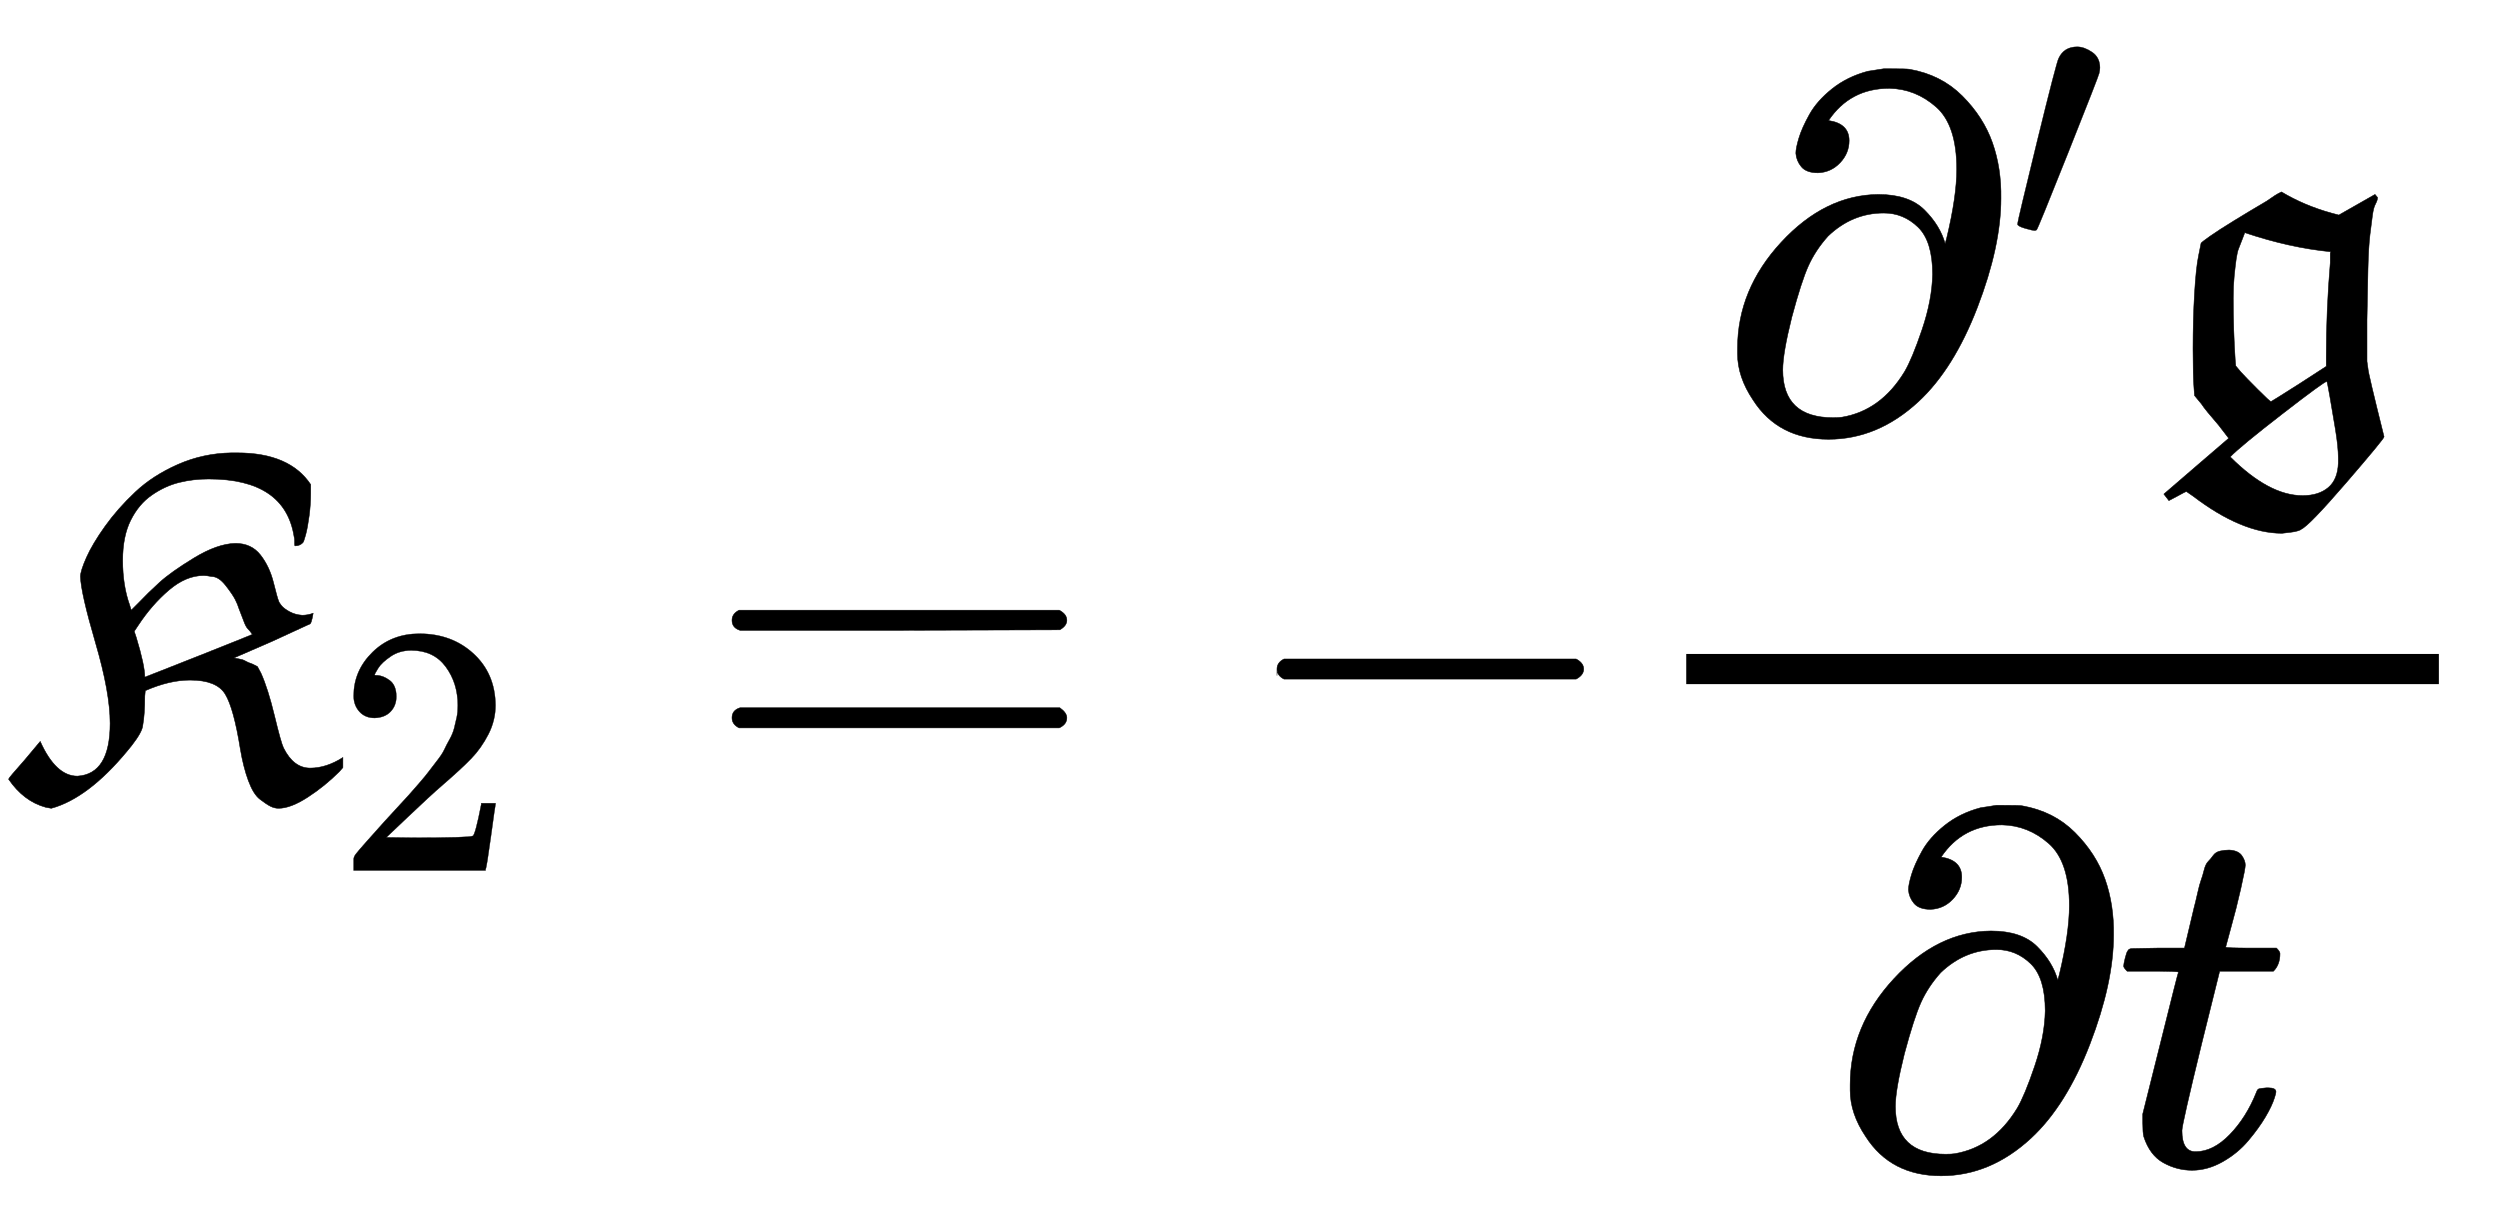 <svg xmlns:xlink="http://www.w3.org/1999/xlink" width="11.549ex" height="5.676ex" style="vertical-align: -2.005ex;" viewBox="0 -1580.7 4972.6 2443.8" role="img" focusable="false" xmlns="http://www.w3.org/2000/svg" aria-labelledby="MathJax-SVG-1-Title">
<title id="MathJax-SVG-1-Title">{\displaystyle {\mathfrak {K}}_{2}=-{\frac {\partial '{\mathfrak {g}}}{\partial t}}}</title>
<defs aria-hidden="true">
<path stroke-width="1" id="E1-MJFRAK-4B" d="M154 37Q219 41 219 142Q219 203 190 302T160 434Q160 445 172 472T209 534T269 602T354 657T460 680H472Q576 680 618 617V599Q618 578 615 555T608 517T602 501Q596 495 587 495Q586 495 586 499Q586 500 586 505T585 513Q567 628 415 628Q384 628 356 621T302 596T260 546T244 466Q244 416 258 377L261 367L276 382Q294 401 317 422T386 471T468 500Q500 500 518 477T544 422T554 386Q555 382 560 376T576 364T601 357Q612 357 623 361Q623 360 621 351T617 340L541 305L465 272Q469 271 476 270T488 266T502 260L512 255L519 242Q533 211 546 157T564 93Q584 53 617 53Q649 53 682 74V54L675 46Q646 17 612 -5T554 -27Q546 -27 538 -23T517 -9T494 28T478 91Q465 172 448 200T378 228Q337 228 289 207L288 196Q288 160 284 138Q283 125 262 98Q185 1 112 -24L102 -27L91 -25Q47 -13 17 31Q17 33 49 69L80 106Q111 37 154 37ZM421 434Q411 436 405 436Q370 436 336 407T275 337L267 325L271 313Q288 257 288 234Q289 234 395 276T502 319Q501 320 499 323T493 330T485 345T475 371Q473 378 468 388T449 416T421 434Z"></path>
<path stroke-width="1" id="E1-MJMAIN-32" d="M109 429Q82 429 66 447T50 491Q50 562 103 614T235 666Q326 666 387 610T449 465Q449 422 429 383T381 315T301 241Q265 210 201 149L142 93L218 92Q375 92 385 97Q392 99 409 186V189H449V186Q448 183 436 95T421 3V0H50V19V31Q50 38 56 46T86 81Q115 113 136 137Q145 147 170 174T204 211T233 244T261 278T284 308T305 340T320 369T333 401T340 431T343 464Q343 527 309 573T212 619Q179 619 154 602T119 569T109 550Q109 549 114 549Q132 549 151 535T170 489Q170 464 154 447T109 429Z"></path>
<path stroke-width="1" id="E1-MJMAIN-3D" d="M56 347Q56 360 70 367H707Q722 359 722 347Q722 336 708 328L390 327H72Q56 332 56 347ZM56 153Q56 168 72 173H708Q722 163 722 153Q722 140 707 133H70Q56 140 56 153Z"></path>
<path stroke-width="1" id="E1-MJMAIN-2212" d="M84 237T84 250T98 270H679Q694 262 694 250T679 230H98Q84 237 84 250Z"></path>
<path stroke-width="1" id="E1-MJMAIN-2202" d="M202 508Q179 508 169 520T158 547Q158 557 164 577T185 624T230 675T301 710L333 715H345Q378 715 384 714Q447 703 489 661T549 568T566 457Q566 362 519 240T402 53Q321 -22 223 -22Q123 -22 73 56Q42 102 42 148V159Q42 276 129 370T322 465Q383 465 414 434T455 367L458 378Q478 461 478 515Q478 603 437 639T344 676Q266 676 223 612Q264 606 264 572Q264 547 246 528T202 508ZM430 306Q430 372 401 400T333 428Q270 428 222 382Q197 354 183 323T150 221Q132 149 132 116Q132 21 232 21Q244 21 250 22Q327 35 374 112Q389 137 409 196T430 306Z"></path>
<path stroke-width="1" id="E1-MJMAIN-2032" d="M79 43Q73 43 52 49T30 61Q30 68 85 293T146 528Q161 560 198 560Q218 560 240 545T262 501Q262 496 260 486Q259 479 173 263T84 45T79 43Z"></path>
<path stroke-width="1" id="E1-MJFRAK-67" d="M27 -144L17 -131L82 -75L146 -20L126 6Q99 37 92 48L78 65L77 79Q75 103 75 158Q75 217 78 268T86 343T91 368Q92 370 109 382T157 413T222 452Q240 465 249 469L251 470Q296 443 350 428L365 424L437 465L442 459Q442 456 441 453T437 444T432 424T427 385T423 317T421 215V133L423 119Q423 111 455 -17Q455 -21 380 -108T290 -201Q290 -202 284 -204T269 -207T252 -209Q172 -209 75 -135L62 -126Q60 -126 44 -135L27 -144ZM349 351Q267 359 178 389Q177 387 173 376T166 358T161 337T157 303T155 259Q155 195 159 135L160 124L170 112Q180 101 204 77T230 53Q231 53 286 88L340 123V141Q340 235 348 329Q348 334 348 339T348 348L349 351ZM364 -59Q364 -37 358 -1T347 64T341 93Q336 93 252 28T149 -57Q226 -134 293 -134Q325 -134 344 -118T364 -69V-59Z"></path>
<path stroke-width="1" id="E1-MJMATHI-74" d="M26 385Q19 392 19 395Q19 399 22 411T27 425Q29 430 36 430T87 431H140L159 511Q162 522 166 540T173 566T179 586T187 603T197 615T211 624T229 626Q247 625 254 615T261 596Q261 589 252 549T232 470L222 433Q222 431 272 431H323Q330 424 330 420Q330 398 317 385H210L174 240Q135 80 135 68Q135 26 162 26Q197 26 230 60T283 144Q285 150 288 151T303 153H307Q322 153 322 145Q322 142 319 133Q314 117 301 95T267 48T216 6T155 -11Q125 -11 98 4T59 56Q57 64 57 83V101L92 241Q127 382 128 383Q128 385 77 385H26Z"></path>
</defs>
<g stroke="currentColor" fill="currentColor" stroke-width="0" transform="matrix(1 0 0 -1 0 0)" aria-hidden="true">
 <use xlink:href="#E1-MJFRAK-4B" x="0" y="0"></use>
 <use transform="scale(0.707)" xlink:href="#E1-MJMAIN-32" x="945" y="-213"></use>
 <use xlink:href="#E1-MJMAIN-3D" x="1400" y="0"></use>
 <use xlink:href="#E1-MJMAIN-2212" x="2456" y="0"></use>
<g transform="translate(3234,0)">
<g transform="translate(120,0)">
<rect stroke="none" width="1497" height="60" x="0" y="220"></rect>
<g transform="translate(60,729)">
 <use xlink:href="#E1-MJMAIN-2202" x="0" y="0"></use>
 <use transform="scale(0.707)" xlink:href="#E1-MJMAIN-2032" x="817" y="513"></use>
 <use xlink:href="#E1-MJFRAK-67" x="873" y="0"></use>
</g>
<g transform="translate(284,-736)">
 <use xlink:href="#E1-MJMAIN-2202" x="0" y="0"></use>
 <use xlink:href="#E1-MJMATHI-74" x="567" y="0"></use>
</g>
</g>
</g>
</g>
</svg>